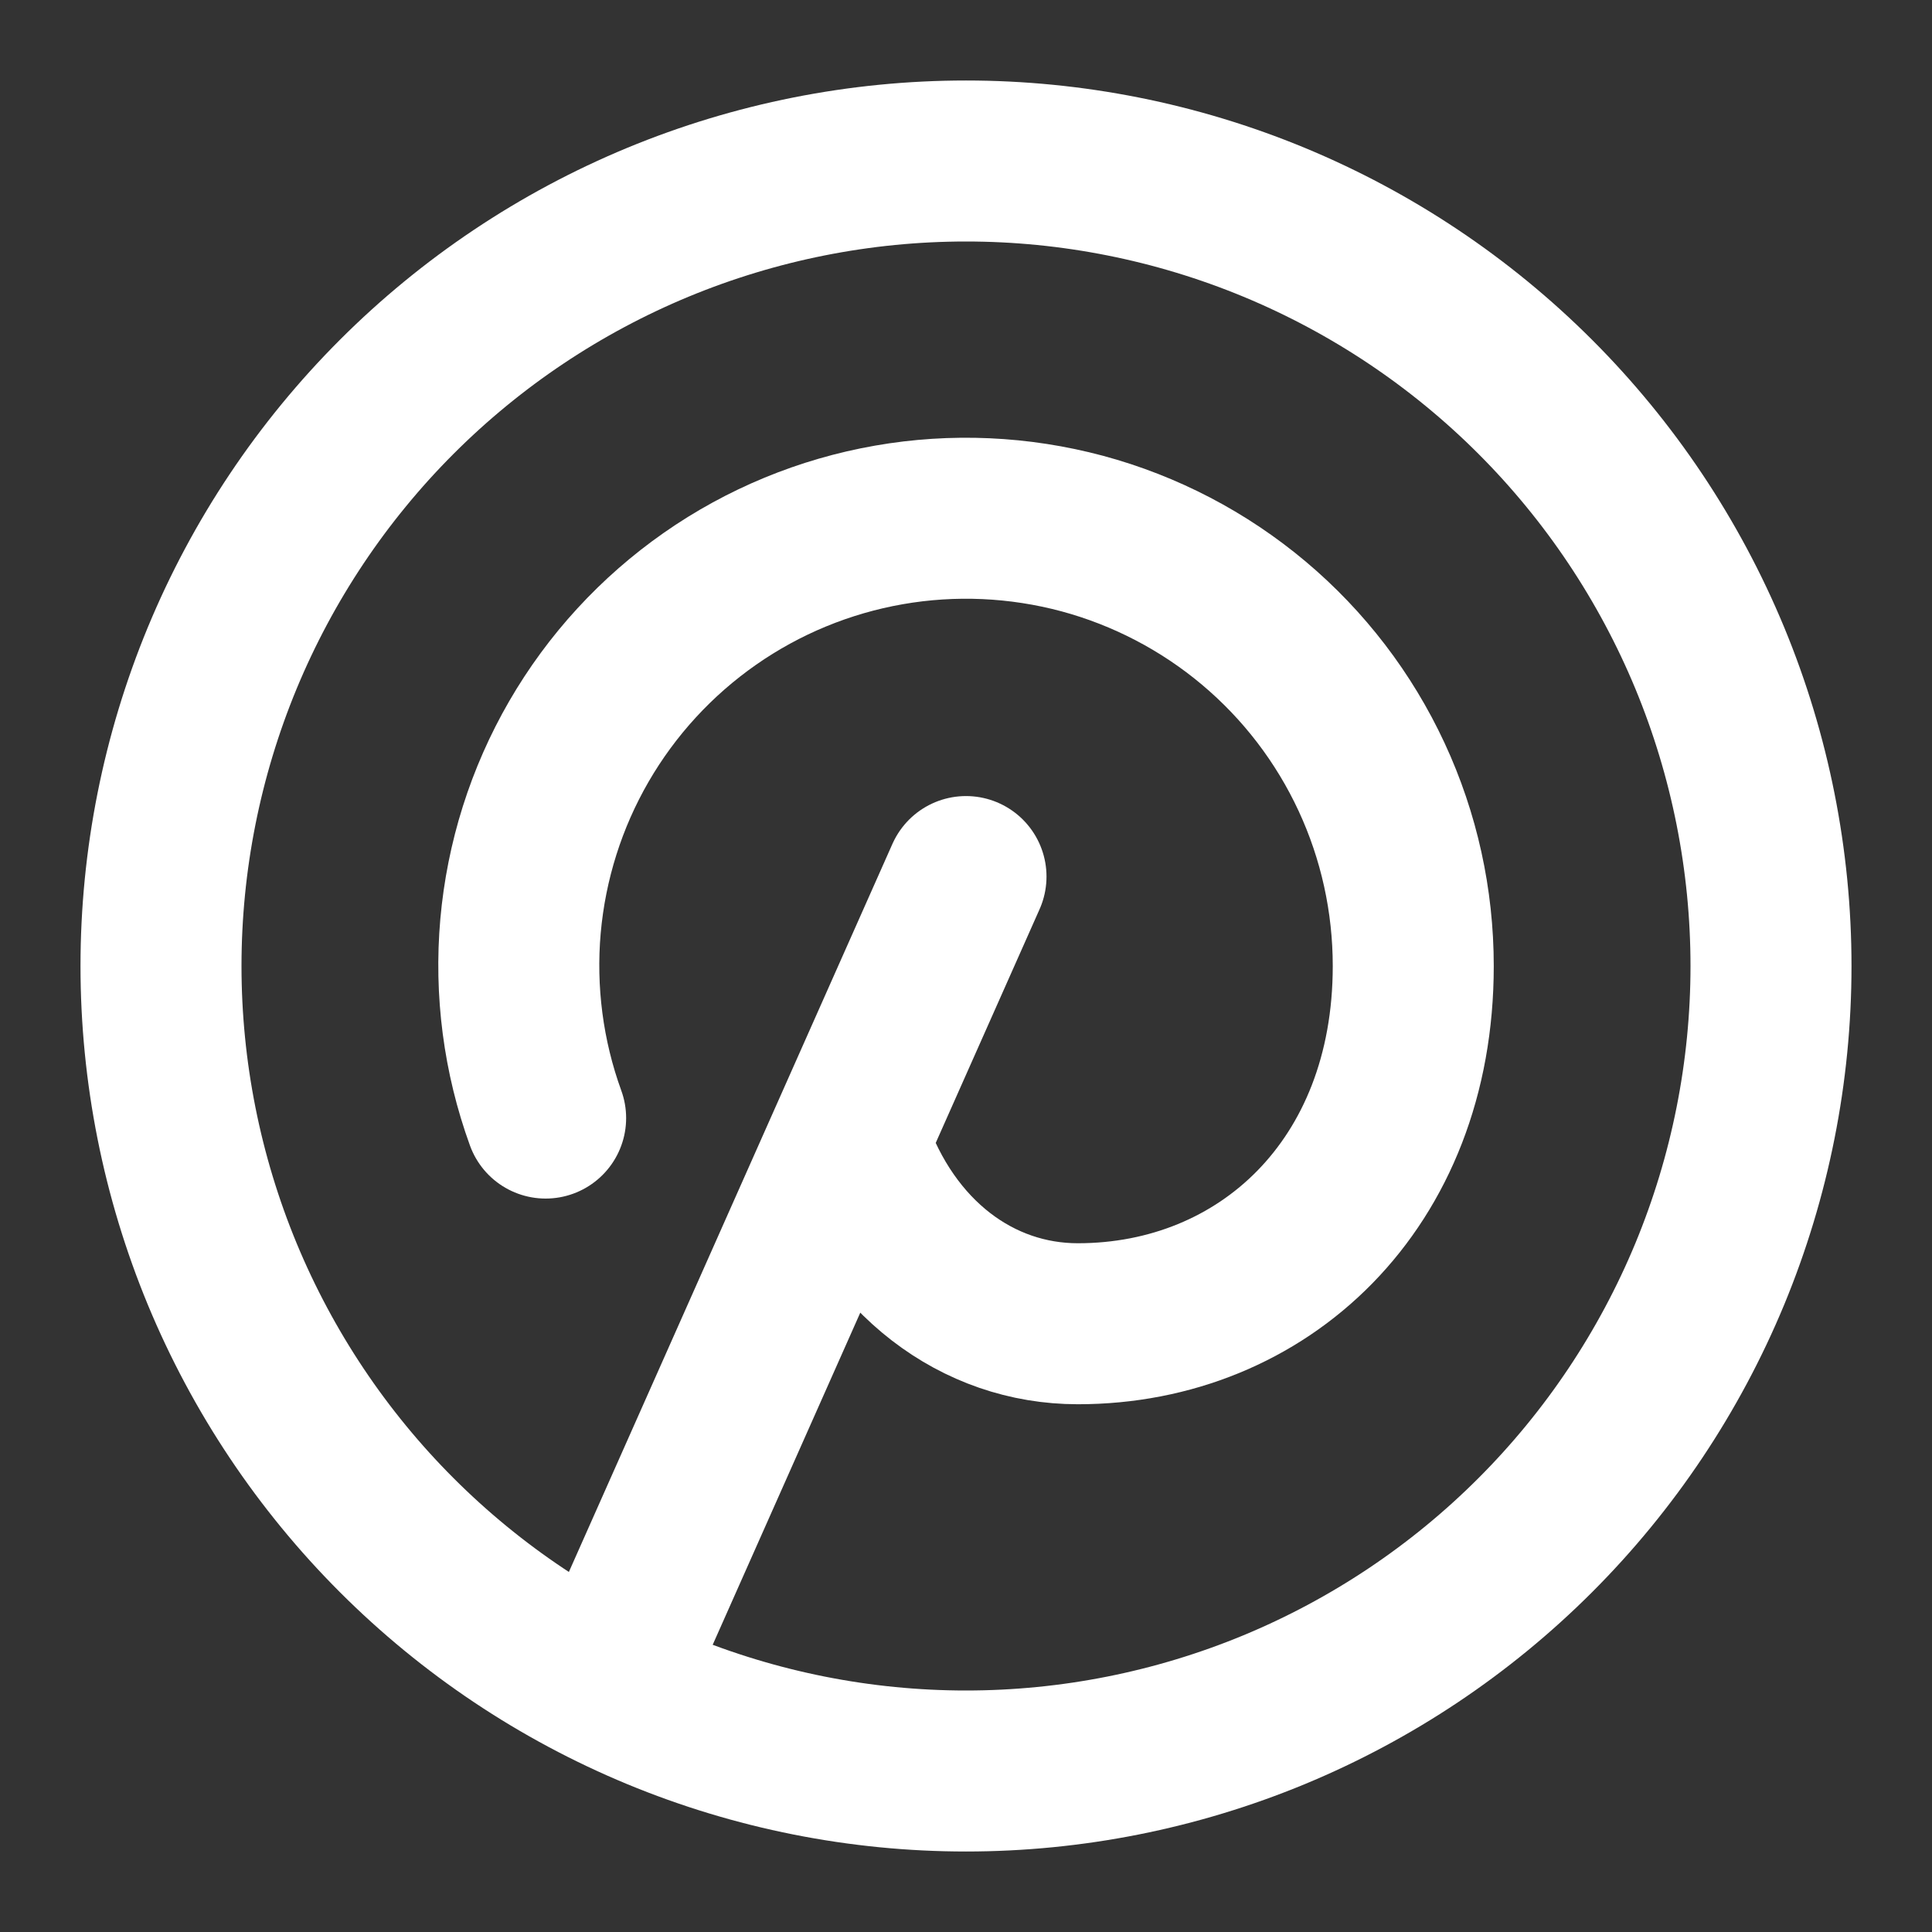 <svg width="24" height="24" viewBox="0 0 24 24" fill="none" xmlns="http://www.w3.org/2000/svg">
<rect x="0" y="0" width="24" height="24" fill="#333333" stroke="none"/>
<path d="M7.556 20.889L12 10.889M10.556 14.222C11.041 15.625 12.145 16.444 13.389 16.444C15.69 16.444 17.556 14.717 17.556 12C17.556 11.188 17.38 10.387 17.038 9.651C16.696 8.915 16.197 8.263 15.576 7.741C14.955 7.219 14.227 6.839 13.444 6.628C12.66 6.418 11.84 6.381 11.041 6.521C10.242 6.661 9.483 6.974 8.818 7.439C8.153 7.904 7.598 8.508 7.191 9.211C6.785 9.913 6.538 10.695 6.466 11.504C6.395 12.312 6.501 13.126 6.778 13.889" stroke="white" stroke-width="2" stroke-linecap="round" stroke-linejoin="round"/>
<path d="M2 12C2 13.313 2.259 14.614 2.761 15.827C3.264 17.04 4 18.142 4.929 19.071C5.858 20 6.96 20.736 8.173 21.239C9.386 21.741 10.687 22 12 22C13.313 22 14.614 21.741 15.827 21.239C17.04 20.736 18.142 20 19.071 19.071C20 18.142 20.736 17.04 21.239 15.827C21.741 14.614 22 13.313 22 12C22 10.687 21.741 9.386 21.239 8.173C20.736 6.96 20 5.858 19.071 4.929C18.142 4 17.04 3.264 15.827 2.761C14.614 2.259 13.313 2 12 2C10.687 2 9.386 2.259 8.173 2.761C6.96 3.264 5.858 4 4.929 4.929C4 5.858 3.264 6.96 2.761 8.173C2.259 9.386 2 10.687 2 12Z" stroke="white" stroke-width="2" stroke-linecap="round" stroke-linejoin="round"/>
</svg>
